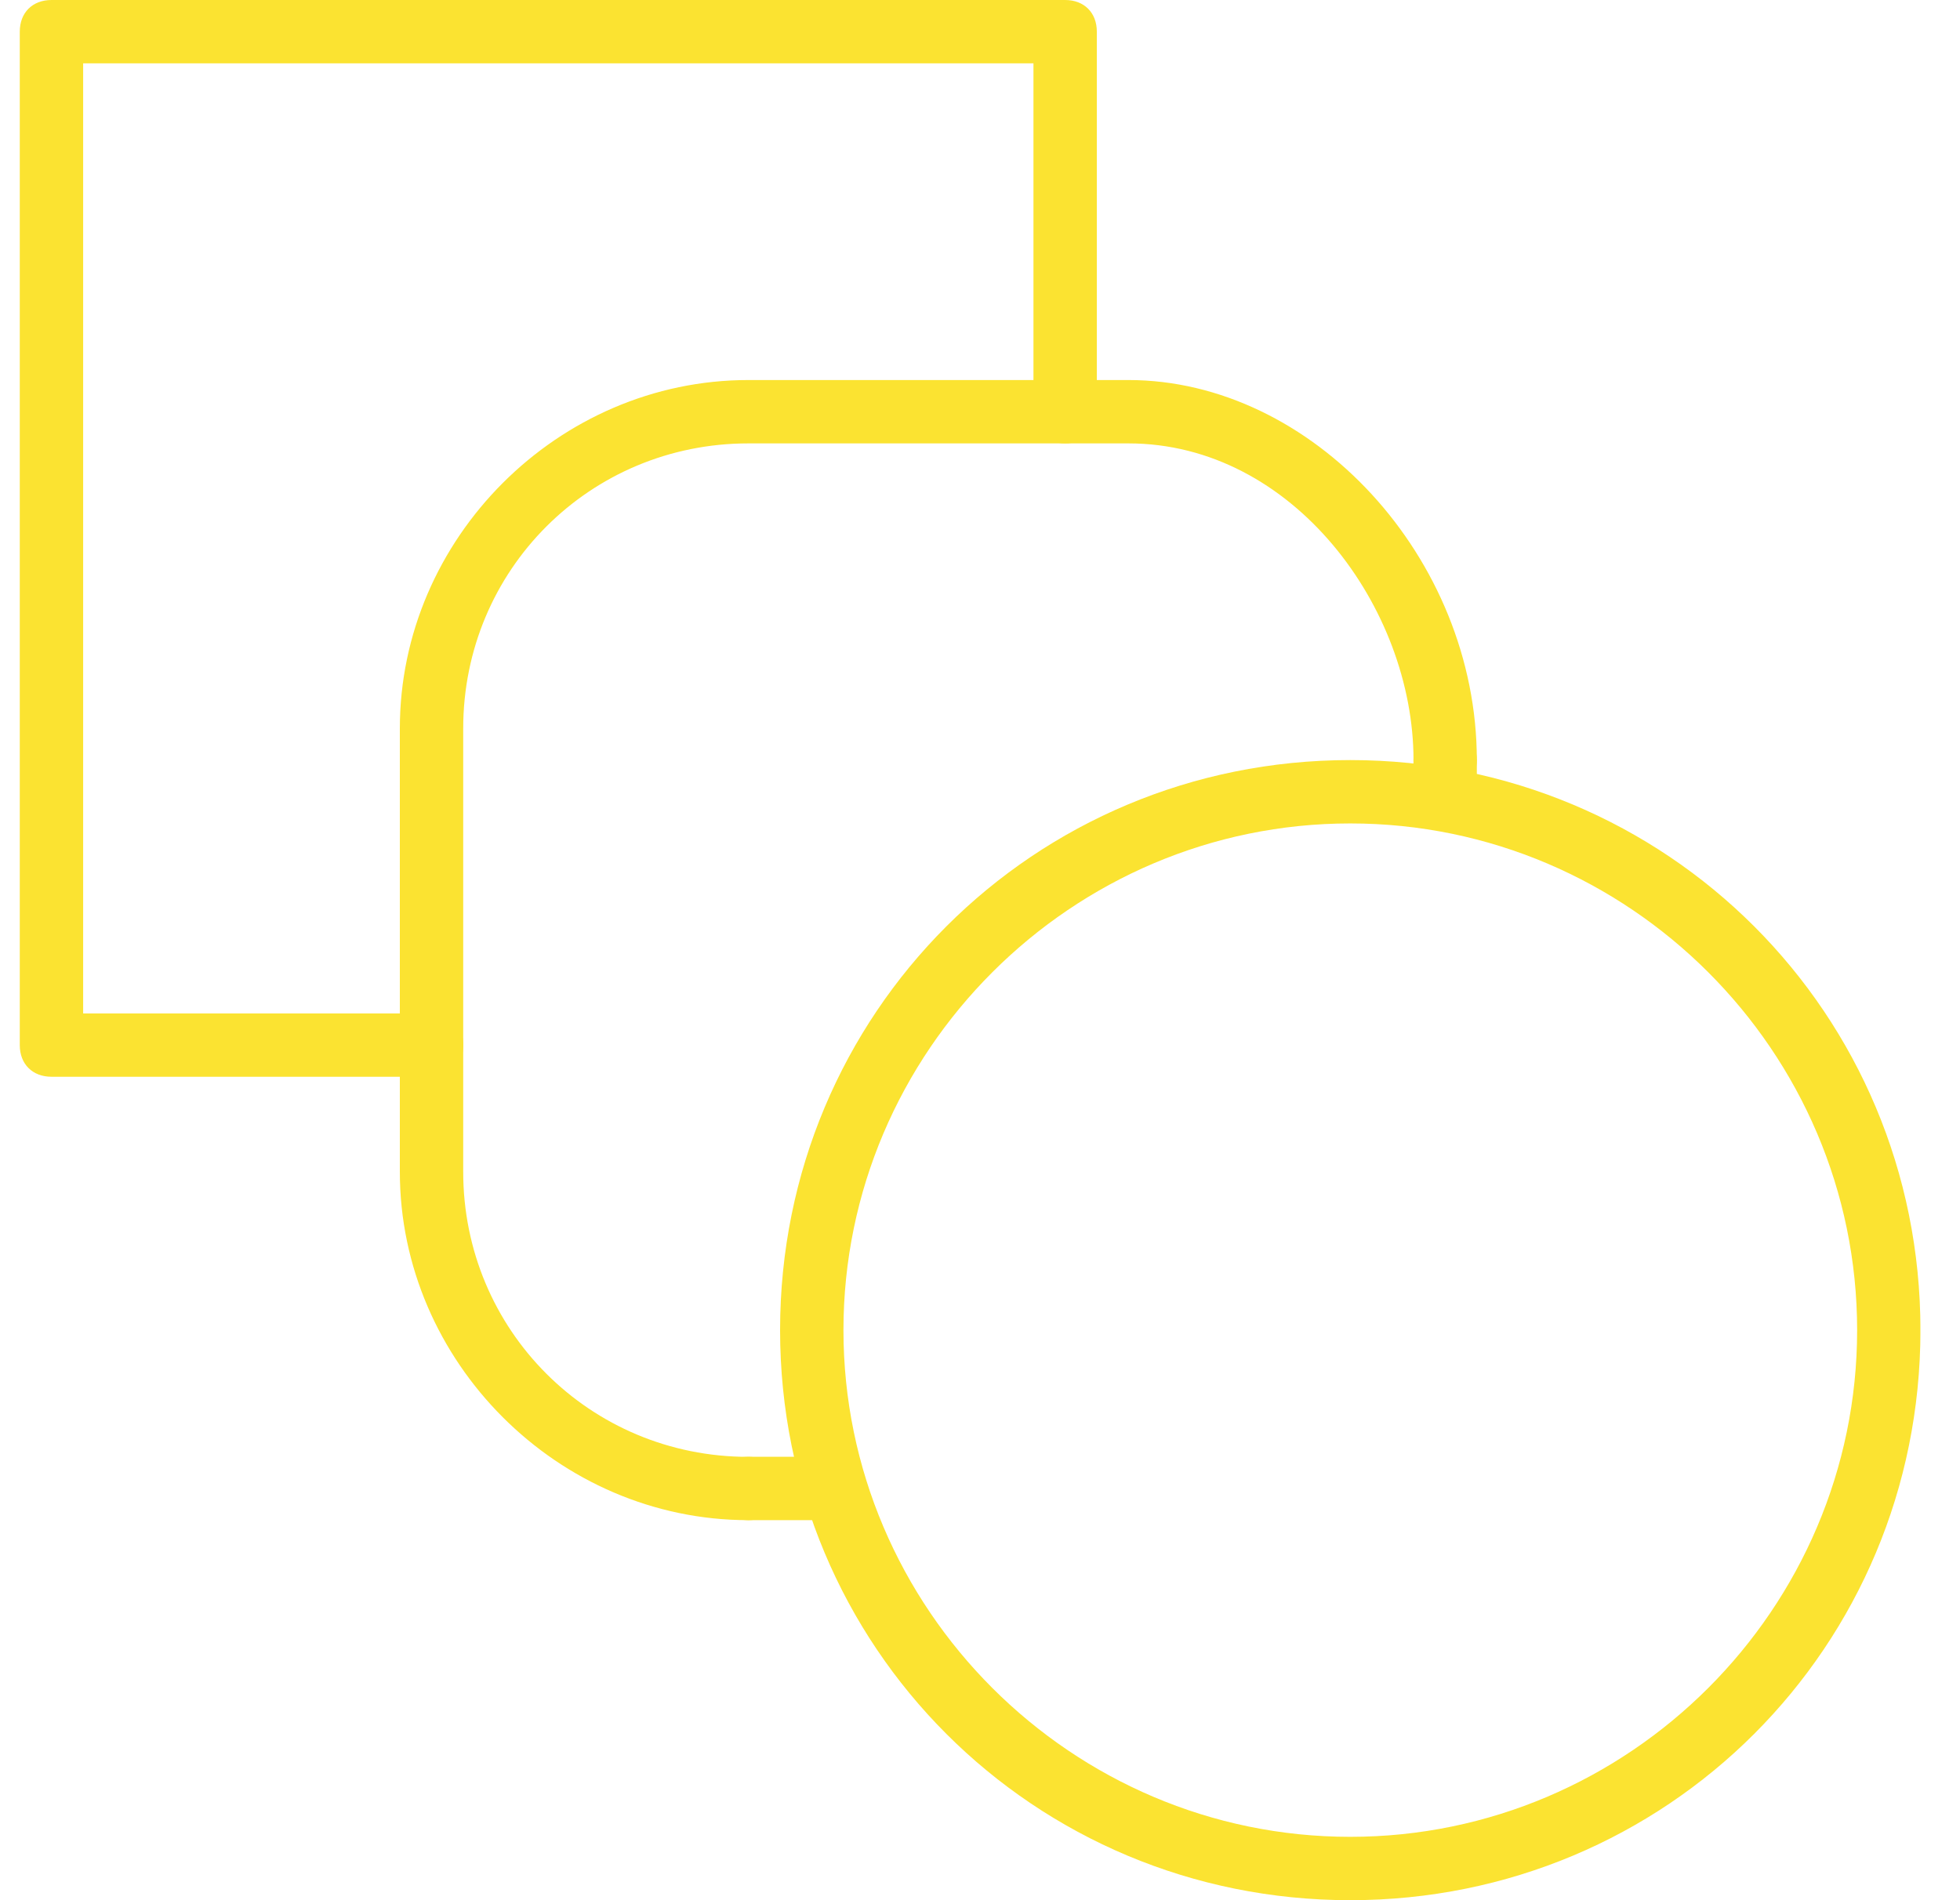 <svg width="33" height="32" viewBox="0 0 33 32" fill="none" xmlns="http://www.w3.org/2000/svg">
<g clip-path="url(#clip0_11343_10410)">
<path d="M7.267 18.133H0.867C0.547 18.133 0.333 17.92 0.333 17.6V0.533C0.333 0.213 0.547 0 0.867 0H17.933C18.253 0 18.467 0.213 18.467 0.533V6.933C18.467 7.253 18.253 7.467 17.933 7.467C17.613 7.467 17.4 7.253 17.4 6.933V1.067H1.4V17.067H7.267C7.587 17.067 7.8 17.28 7.8 17.6C7.8 17.92 7.587 18.133 7.267 18.133Z" fill="#FBE331"/>
<path d="M12.599 25.6C9.399 25.6 6.732 22.934 6.732 19.734V12.267C6.732 9.067 9.399 6.4 12.599 6.4H18.999C22.092 6.4 24.865 9.387 24.865 12.8C24.865 13.12 24.652 13.334 24.332 13.334C24.012 13.334 23.799 13.12 23.799 12.8C23.799 10.24 21.772 7.467 18.999 7.467H12.599C9.932 7.467 7.799 9.6 7.799 12.267V19.734C7.799 22.4 9.932 24.534 12.599 24.534C12.919 24.534 13.132 24.747 13.132 25.067C13.132 25.387 12.919 25.6 12.599 25.6Z" fill="#FBE331"/>
<path d="M22.734 32C17.401 32 13.134 27.733 13.134 22.4C13.134 17.067 17.401 12.8 22.734 12.8C28.068 12.8 32.334 17.067 32.334 22.4C32.334 27.733 28.068 32 22.734 32ZM22.734 13.867C18.041 13.867 14.201 17.706 14.201 22.4C14.201 27.093 18.041 30.933 22.734 30.933C27.428 30.933 31.268 27.093 31.268 22.4C31.268 17.706 27.428 13.867 22.734 13.867Z" fill="#FBE331"/>
<path d="M13.668 25.6H12.601C12.281 25.6 12.068 25.387 12.068 25.067C12.068 24.747 12.281 24.533 12.601 24.533H13.668C13.988 24.533 14.201 24.747 14.201 25.067C14.201 25.387 13.988 25.6 13.668 25.6Z" fill="#FBE331"/>
<path d="M24.332 13.867C24.012 13.867 23.798 13.653 23.798 13.333V12.8C23.798 12.48 24.012 12.267 24.332 12.267C24.652 12.267 24.865 12.48 24.865 12.8V13.333C24.865 13.653 24.652 13.867 24.332 13.867Z" fill="#FBE331"/>
</g>
<defs>
<clipPath id="clip0_11343_10410">
<rect width="32" height="32" fill="white" transform="translate(0.333)"/>
</clipPath>
</defs>
</svg>
